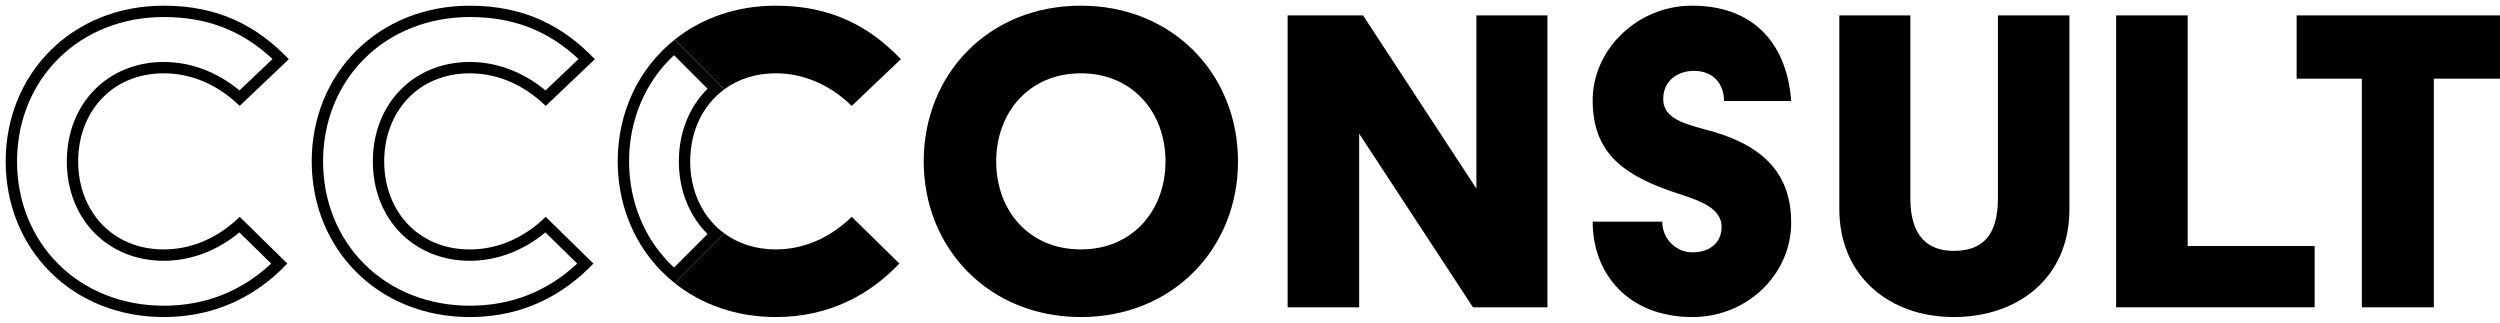 <?xml version="1.0" encoding="UTF-8"?><svg id="Reperes" xmlns="http://www.w3.org/2000/svg" viewBox="0 0 1541.59 199"><path d="M101,10.5c26.68,0,48.16,8.26,67.05,25.9l-20.38,19.37c-13.67-11.37-30.02-17.56-46.67-17.56-34.65,0-59.8,25.78-59.8,61.3s25.15,61.3,59.8,61.3c16.62,0,32.94-6.17,46.6-17.5l19.63,19.23c-18.54,17.24-40.79,25.97-66.22,25.97s-48.56-9.17-65.17-25.81c-16.33-16.37-25.33-38.81-25.33-63.19s9-46.82,25.33-63.19C52.44,19.67,75.58,10.5,101,10.5m0-7C44,3.5,3.5,45.8,3.5,99.5s40.5,96,97.5,96c33.3,0,58.2-14.1,76.2-33l-29.4-28.8c-12.6,12.3-28.8,20.1-46.8,20.1-32.1,0-52.8-24-52.8-54.3s20.7-54.3,52.8-54.3c18,0,34.2,7.8,46.8,20.1l30.3-28.8C158.9,16.4,135.2,3.5,101,3.5h0Z"/><path d="M289.7,10.5c26.68,0,48.16,8.26,67.05,25.9l-20.38,19.37c-13.67-11.37-30.02-17.56-46.67-17.56-34.65,0-59.8,25.78-59.8,61.3s25.15,61.3,59.8,61.3c16.62,0,32.94-6.17,46.6-17.5l19.63,19.23c-18.54,17.24-40.79,25.97-66.22,25.97s-48.56-9.17-65.17-25.81c-16.33-16.37-25.33-38.81-25.33-63.19s9-46.82,25.33-63.19c16.61-16.64,39.75-25.81,65.17-25.81m0-7c-57,0-97.5,42.3-97.5,96s40.5,96,97.5,96c33.3,0,58.2-14.1,76.2-33l-29.4-28.8c-12.6,12.3-28.8,20.1-46.8,20.1-32.1,0-52.8-24-52.8-54.3s20.7-54.3,52.8-54.3c18,0,34.2,7.8,46.8,20.1l30.3-28.8c-19.2-20.1-42.9-33-77.1-33h0Z"/><path d="M554.6,162.5c-18,18.9-42.9,33-76.2,33-24.49,0-45.93-7.8-62.42-20.98l30.62-30.62c8.5,6.25,19.29,9.9,31.8,9.9,18,0,34.2-7.8,46.8-20.1l29.4,28.8Z"/><path d="M555.5,36.5l-30.3,28.8c-12.6-12.3-28.8-20.1-46.8-20.1-12.51,0-23.3,3.65-31.8,9.9l-30.62-30.62c16.49-13.18,37.93-20.98,62.42-20.98,34.2,0,57.9,12.9,77.1,33Z"/><path d="M415.62,34.02l20.69,20.69c-11.34,11.21-17.71,27.11-17.71,44.79s6.37,33.59,17.71,44.79l-20.69,20.69c-17.69-16.41-27.72-39.93-27.72-65.48s10.03-49.07,27.72-65.48m.36-9.54c-21.9,17.47-35.08,44.39-35.08,75.02s13.18,57.55,35.08,75.02l30.62-30.62c-13.29-9.77-21-25.91-21-44.4s7.71-34.63,21-44.4l-30.62-30.62h0Z"/><path d="M666.5,3.5c56.7,0,96.9,42.3,96.9,96s-40.2,96-96.9,96-96.9-42.3-96.9-96S609.5,3.5,666.5,3.5Zm0,150.3c31.8,0,52.2-24,52.2-54.3s-20.4-54.3-52.2-54.3-52.2,24-52.2,54.3,20.1,54.3,52.2,54.3Z"/><path d="M794,9.5h46.5l69.9,106.8V9.5h43.8V189.5h-45.9l-70.2-107.1v107.1h-44.1V9.5Z"/><path d="M1025,136.7c0,10.5,8.4,18.9,18.6,18.9,11.1,0,18-6.3,18-15.6,0-13.5-17.7-17.4-32.4-22.5-30.3-10.8-47.1-24.9-47.1-55.8s27.3-58.2,61.2-58.2c39.9,0,58.8,25.5,61.2,58.8h-41.4c0-10.2-6.3-18.6-18.6-18.6-9.6,0-18.9,5.7-18.9,17.4,0,13.5,16.5,15.9,31.8,20.4,32.1,9.6,47.1,27.6,47.1,55.8,0,31.8-27,58.2-60.9,58.2-39.3,0-61.5-26.4-61.5-58.8h42.9Z"/><path d="M1134.19,9.5h43.8V122.3c0,24,11.4,32.4,26.7,32.4,16.8,0,27.3-8.4,27.3-32.4V9.5h44.1v119.4c0,42.6-31.8,66.6-71.4,66.6s-70.5-25.2-70.5-66.6V9.5Z"/><path d="M1304.89,9.5h44.1V151.7h78.3v37.8h-122.4V9.5Z"/><path d="M1456.39,48.5h-40.2V9.5h125.4V48.5h-40.8V189.5h-44.4V48.5Z"/></svg>
